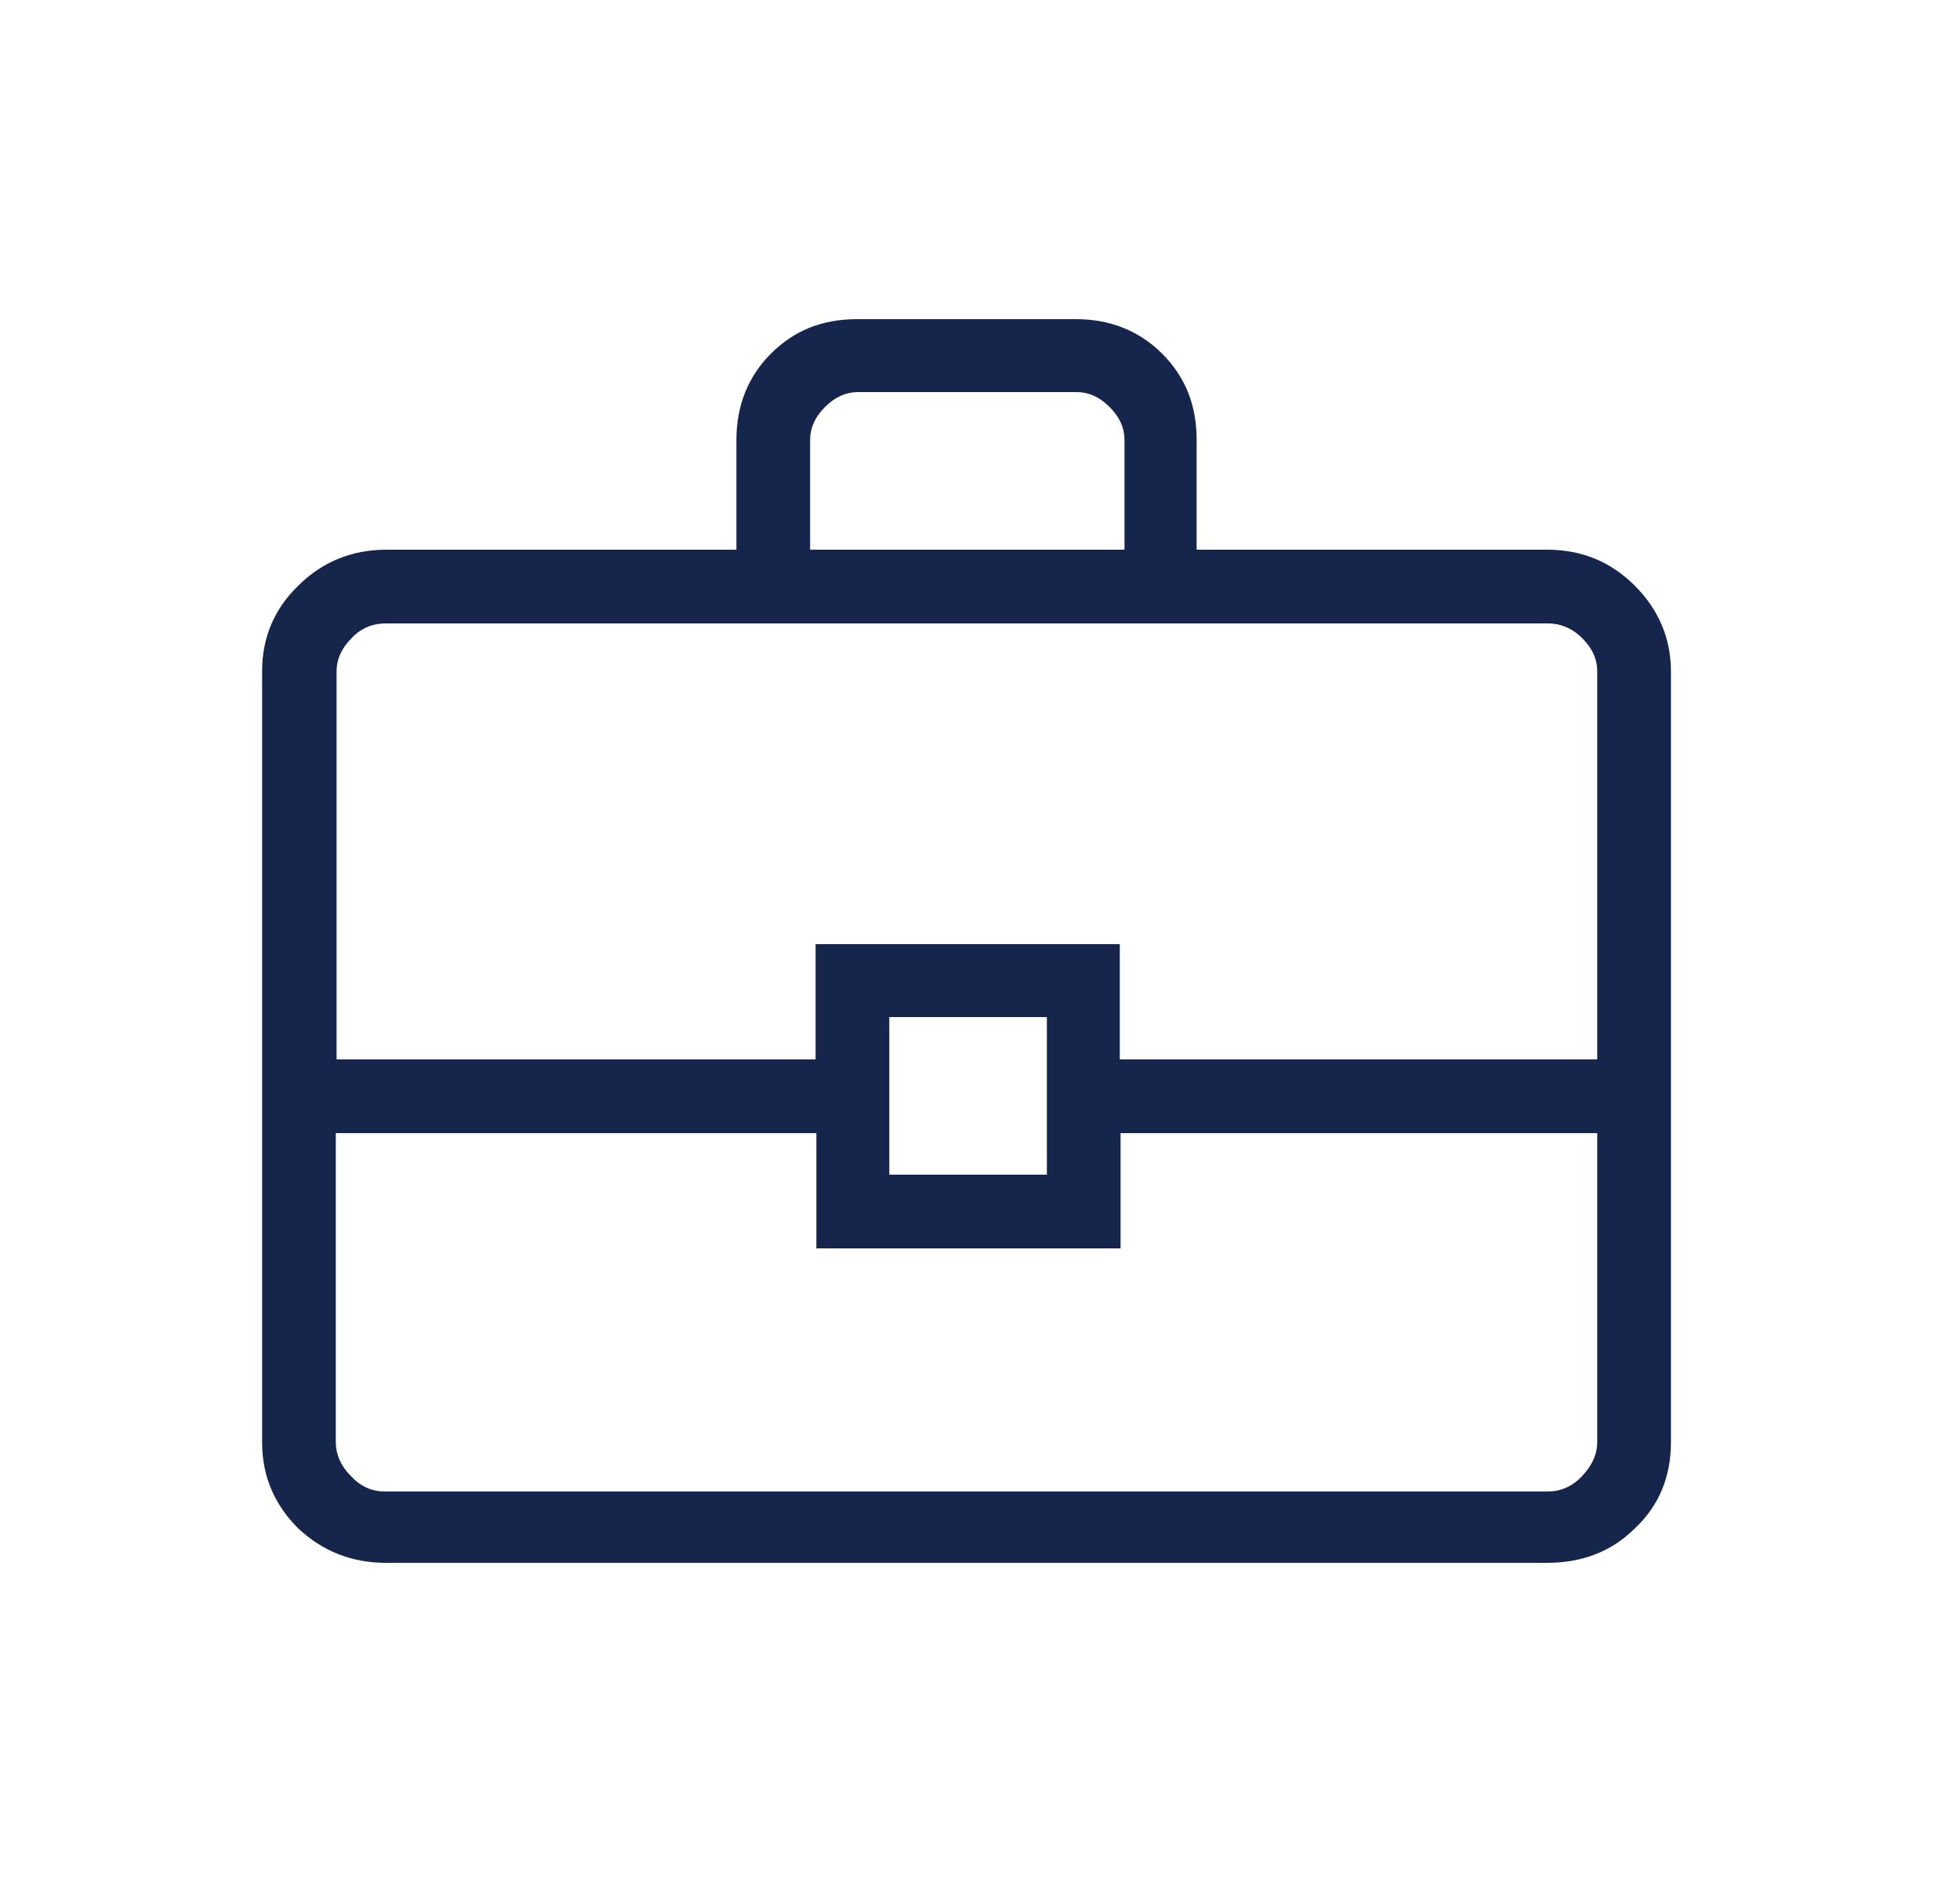 <svg width="25" height="24" viewBox="0 0 25 24" fill="none" xmlns="http://www.w3.org/2000/svg">
<g id="Icon">
<path id="Vector" d="M4.923 19.93C4.483 19.93 4.113 19.78 3.803 19.49C3.503 19.19 3.343 18.83 3.343 18.39V8.56C3.343 8.14 3.493 7.77 3.803 7.47C4.103 7.17 4.483 7.01 4.923 7.01H9.393V5.61C9.393 5.17 9.543 4.8 9.833 4.51C10.133 4.21 10.493 4.07 10.933 4.07H13.723C14.163 4.07 14.533 4.22 14.823 4.51C15.123 4.81 15.263 5.17 15.263 5.61V7.01H19.733C20.173 7.01 20.543 7.16 20.853 7.47C21.153 7.77 21.313 8.14 21.313 8.56V18.39C21.313 18.83 21.163 19.2 20.853 19.49C20.553 19.79 20.173 19.93 19.733 19.93H4.923ZM10.333 7.01H14.343V5.61C14.343 5.46 14.283 5.32 14.153 5.19C14.023 5.06 13.883 5 13.733 5H10.943C10.793 5 10.653 5.06 10.523 5.19C10.393 5.32 10.333 5.46 10.333 5.61V7.01ZM20.383 14.45H14.293V15.92H10.413V14.45H4.283V18.39C4.283 18.54 4.343 18.69 4.473 18.82C4.603 18.96 4.743 19.02 4.913 19.02H19.743C19.913 19.02 20.063 18.95 20.183 18.82C20.313 18.68 20.373 18.54 20.373 18.39V14.45H20.383ZM11.343 14.98H13.353V12.97H11.343V14.98ZM4.283 13.51H10.403V12.04H14.283V13.51H20.373V8.56C20.373 8.41 20.313 8.27 20.183 8.14C20.053 8.01 19.903 7.95 19.743 7.95H4.923C4.753 7.95 4.603 8.01 4.483 8.14C4.353 8.27 4.293 8.41 4.293 8.56V13.51H4.283Z" fill="#16254C"/>
</g>
</svg>
